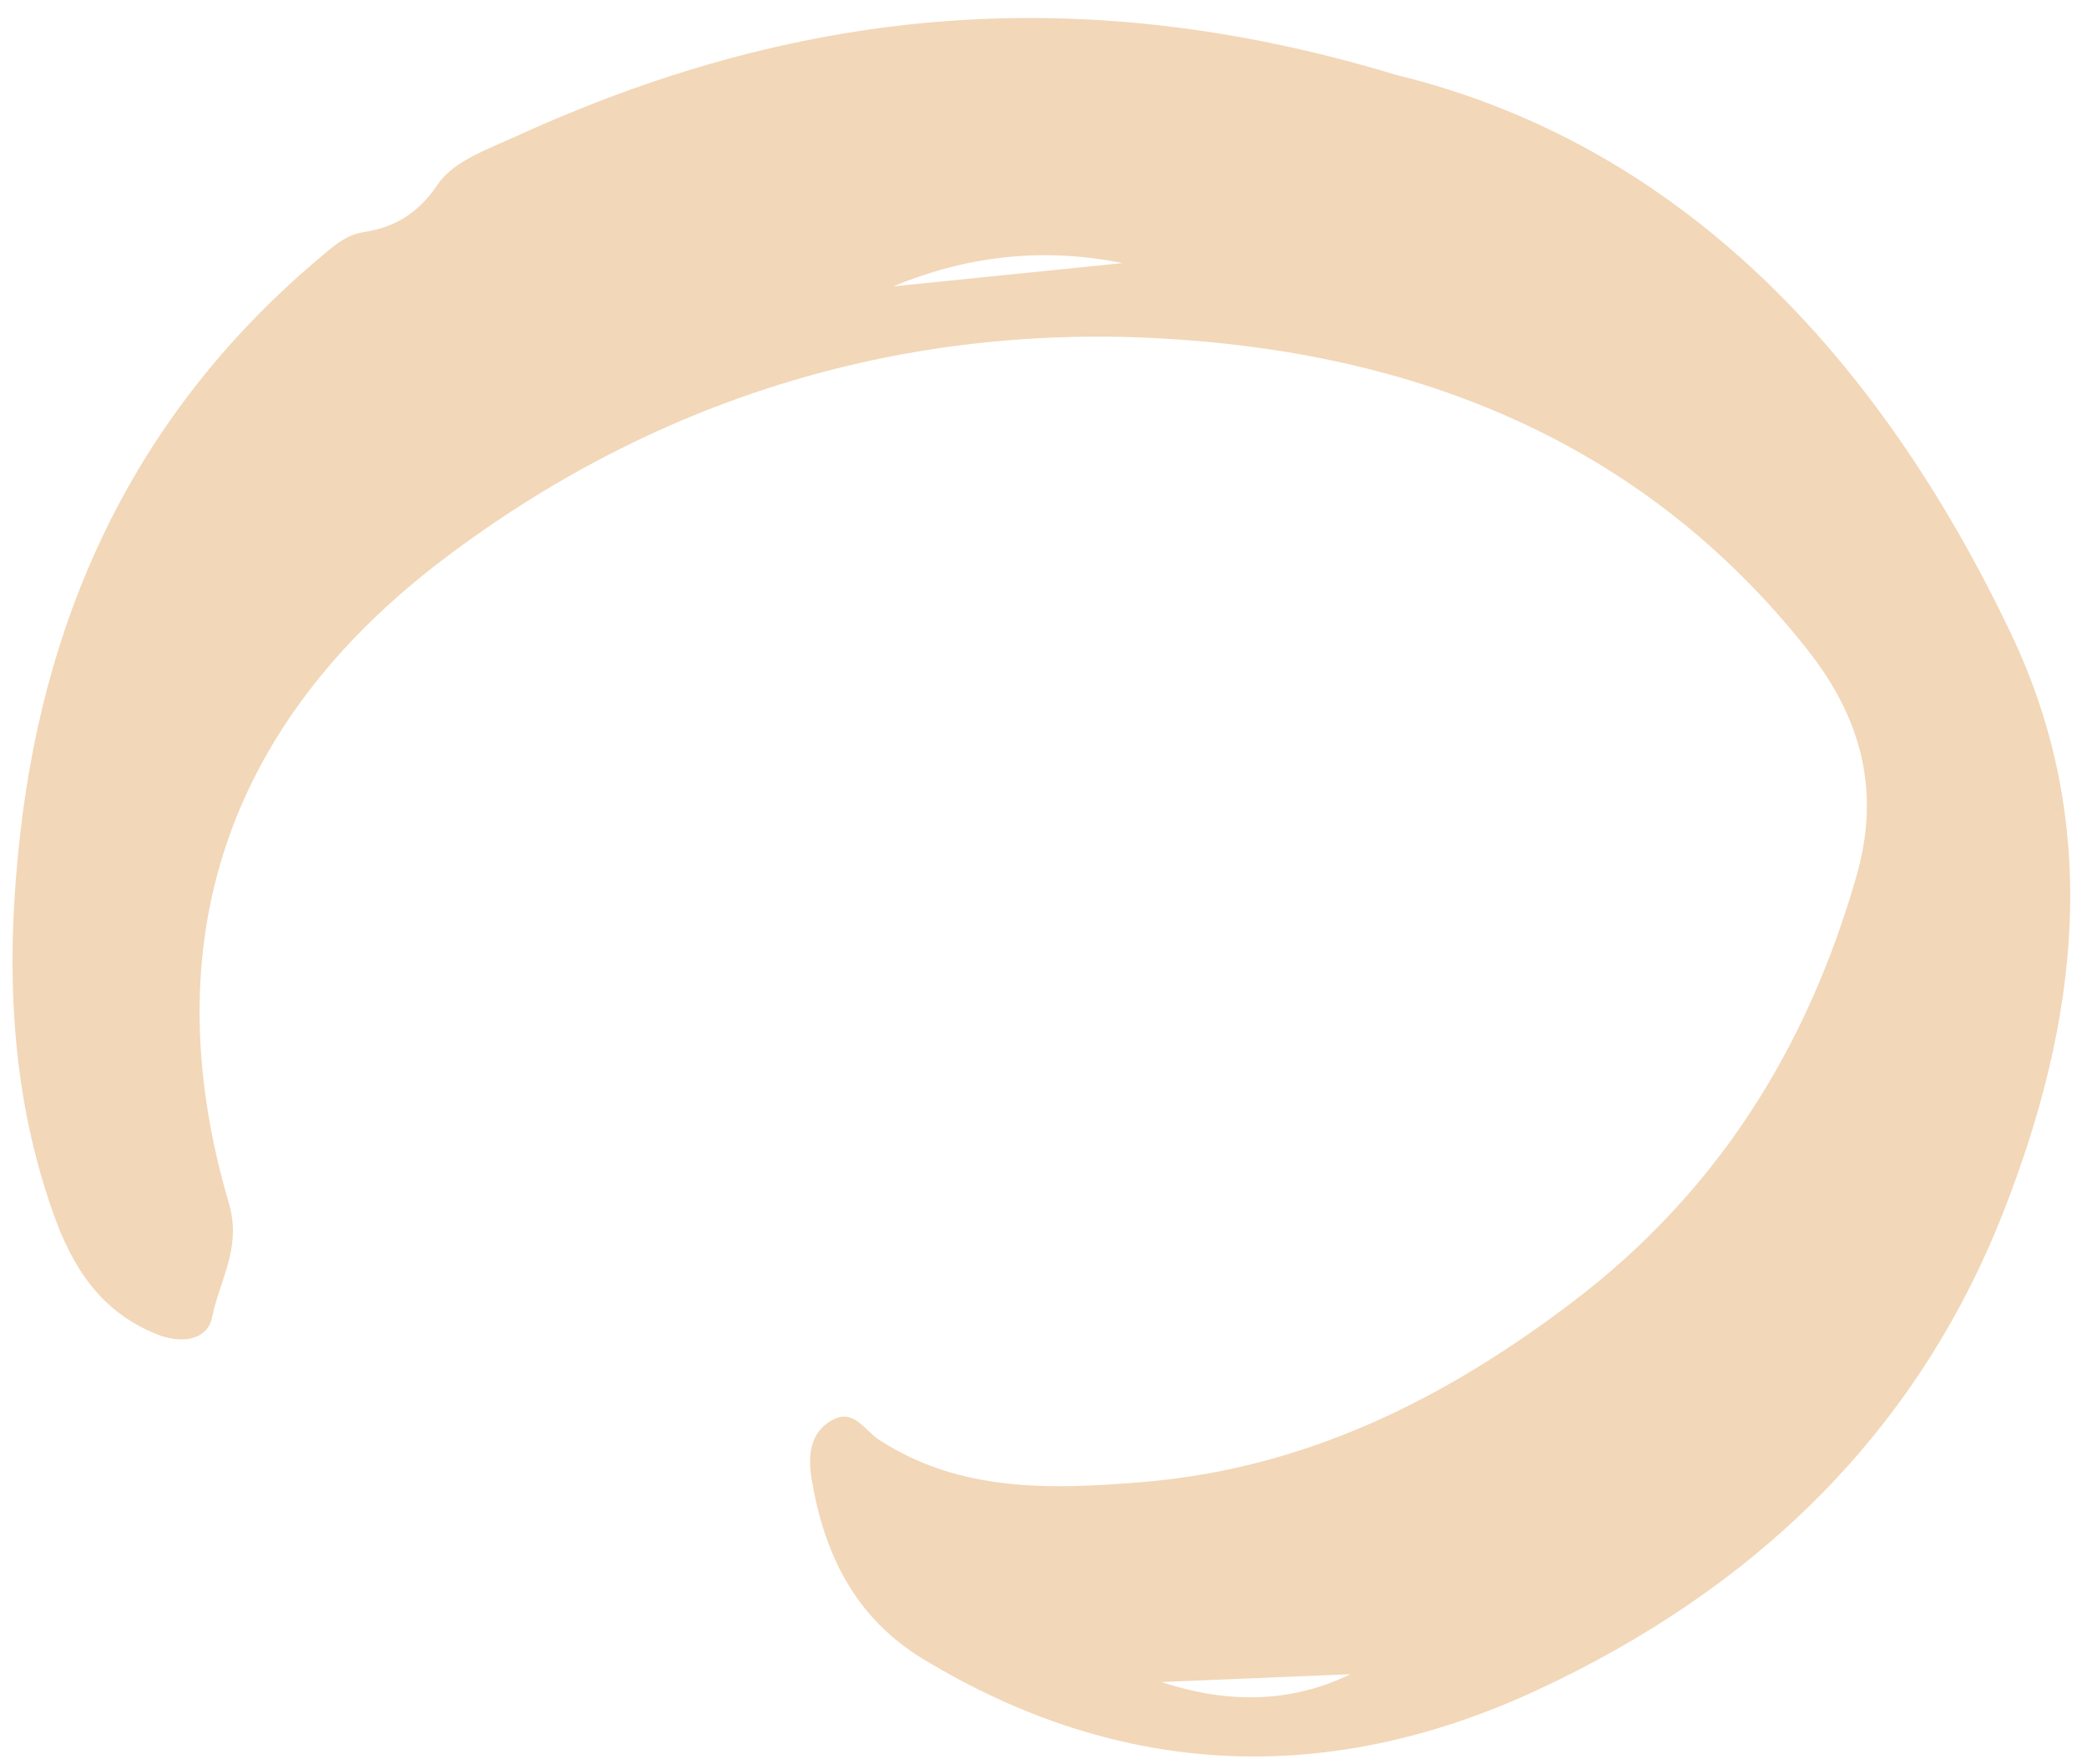 <?xml version="1.0" encoding="UTF-8"?> <svg xmlns="http://www.w3.org/2000/svg" width="97" height="82" viewBox="0 0 97 82" fill="none"> <path fill-rule="evenodd" clip-rule="evenodd" d="M64.891 3.482C78.013 6.677 87.285 16.452 93.475 29.466C97.711 38.373 96.609 47.419 93.117 56.321C89.031 66.739 81.424 73.903 71.477 78.534C61.863 83.01 52.184 82.732 42.899 77.101C39.735 75.183 38.291 72.201 37.721 68.722C37.554 67.699 37.618 66.585 38.677 66.002C39.415 65.596 39.873 66.034 40.332 66.472C40.501 66.634 40.67 66.796 40.854 66.915C44.619 69.367 48.85 69.225 53.03 68.888C60.625 68.275 67.114 65.058 73.109 60.498C79.834 55.382 83.984 48.722 86.281 40.737C87.417 36.786 86.534 33.395 84.009 30.199C76.308 20.45 65.71 16.351 53.829 15.721C41.616 15.074 30.278 18.645 20.572 26.018C10.618 33.579 7.047 43.726 10.639 55.924C11.067 57.379 10.675 58.558 10.286 59.73C10.122 60.222 9.959 60.713 9.857 61.222C9.649 62.266 8.478 62.491 7.289 62.012C4.658 60.951 3.359 58.889 2.466 56.364C0.428 50.598 0.263 44.691 0.944 38.722C2.168 27.994 6.58 18.903 14.972 11.888C15.018 11.851 15.063 11.813 15.107 11.775C15.632 11.332 16.137 10.906 16.929 10.784C18.354 10.563 19.44 9.916 20.357 8.558C20.967 7.655 22.203 7.117 23.359 6.614C23.582 6.518 23.801 6.422 24.013 6.325C36.714 0.53 49.793 -1.091 64.891 3.482ZM52.173 12.228C48.454 11.475 44.917 11.9 41.508 13.31L52.173 12.228ZM53.967 78.173C56.959 79.155 59.902 79.2 62.769 77.811L53.967 78.173Z" fill="#EDC79B" fill-opacity="0.7"></path> </svg> 